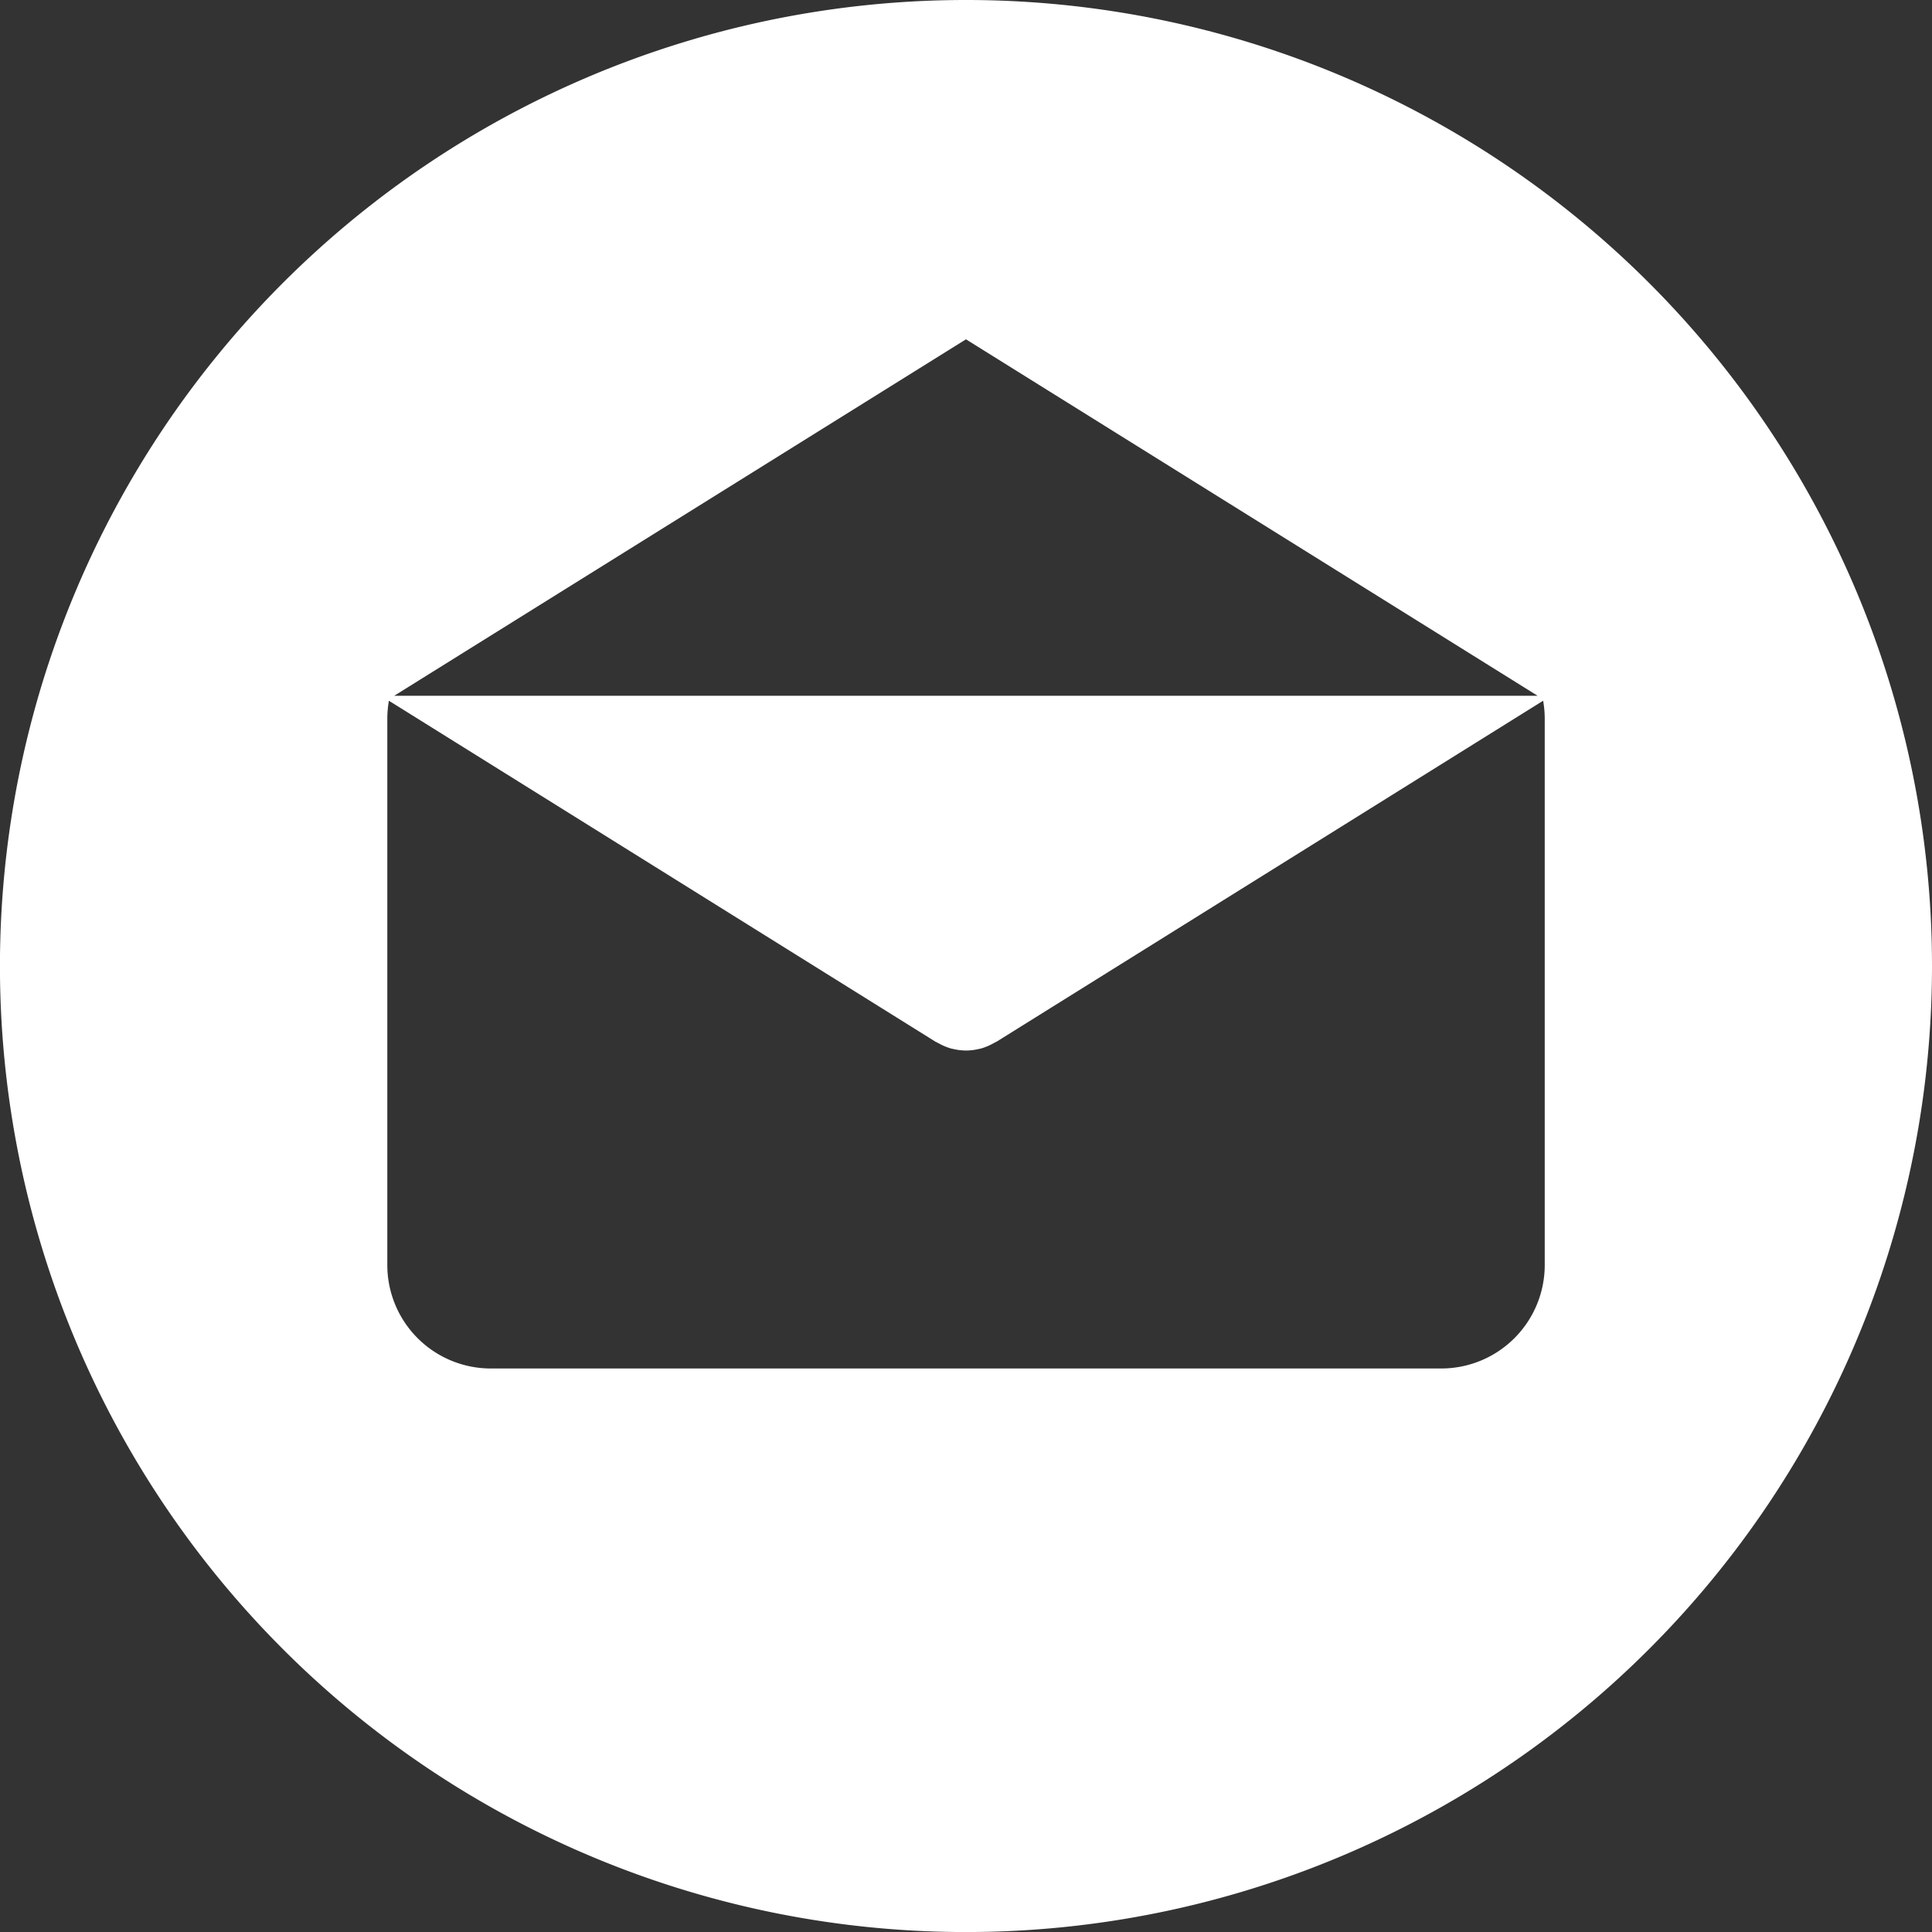 <svg id="email_9_" data-name="email (9)" xmlns="http://www.w3.org/2000/svg" width="39.691" height="39.691" viewBox="0 0 39.691 39.691">
  <rect x="0" y="0" width="39.691" height="39.691" fill="#333333" stroke="none"/>
  <g id="Group_2801" data-name="Group 2801">
    <path id="Path_1161" data-name="Path 1161" d="M19.846,0A19.846,19.846,0,1,0,39.692,19.845,19.845,19.845,0,0,0,19.846,0Zm0,6.971L31.59,14.294H8.1Zm11.89,19.017h0a2.126,2.126,0,0,1-2.126,2.126H10.084a2.126,2.126,0,0,1-2.126-2.126V14.76a2.115,2.115,0,0,1,.033-.364l11.221,7c.014.009.028.014.043.022l.045.024a1.178,1.178,0,0,0,.244.1l.026.005a1.21,1.21,0,0,0,.277.035h0a1.189,1.189,0,0,0,.277-.035l.026-.005a1.189,1.189,0,0,0,.244-.1l.045-.024c.014-.008.029-.014.043-.022l11.221-7a2.113,2.113,0,0,1,.033.364V25.988Z" transform="translate(-0.001)" fill="#fff"/>
  </g>
</svg>
